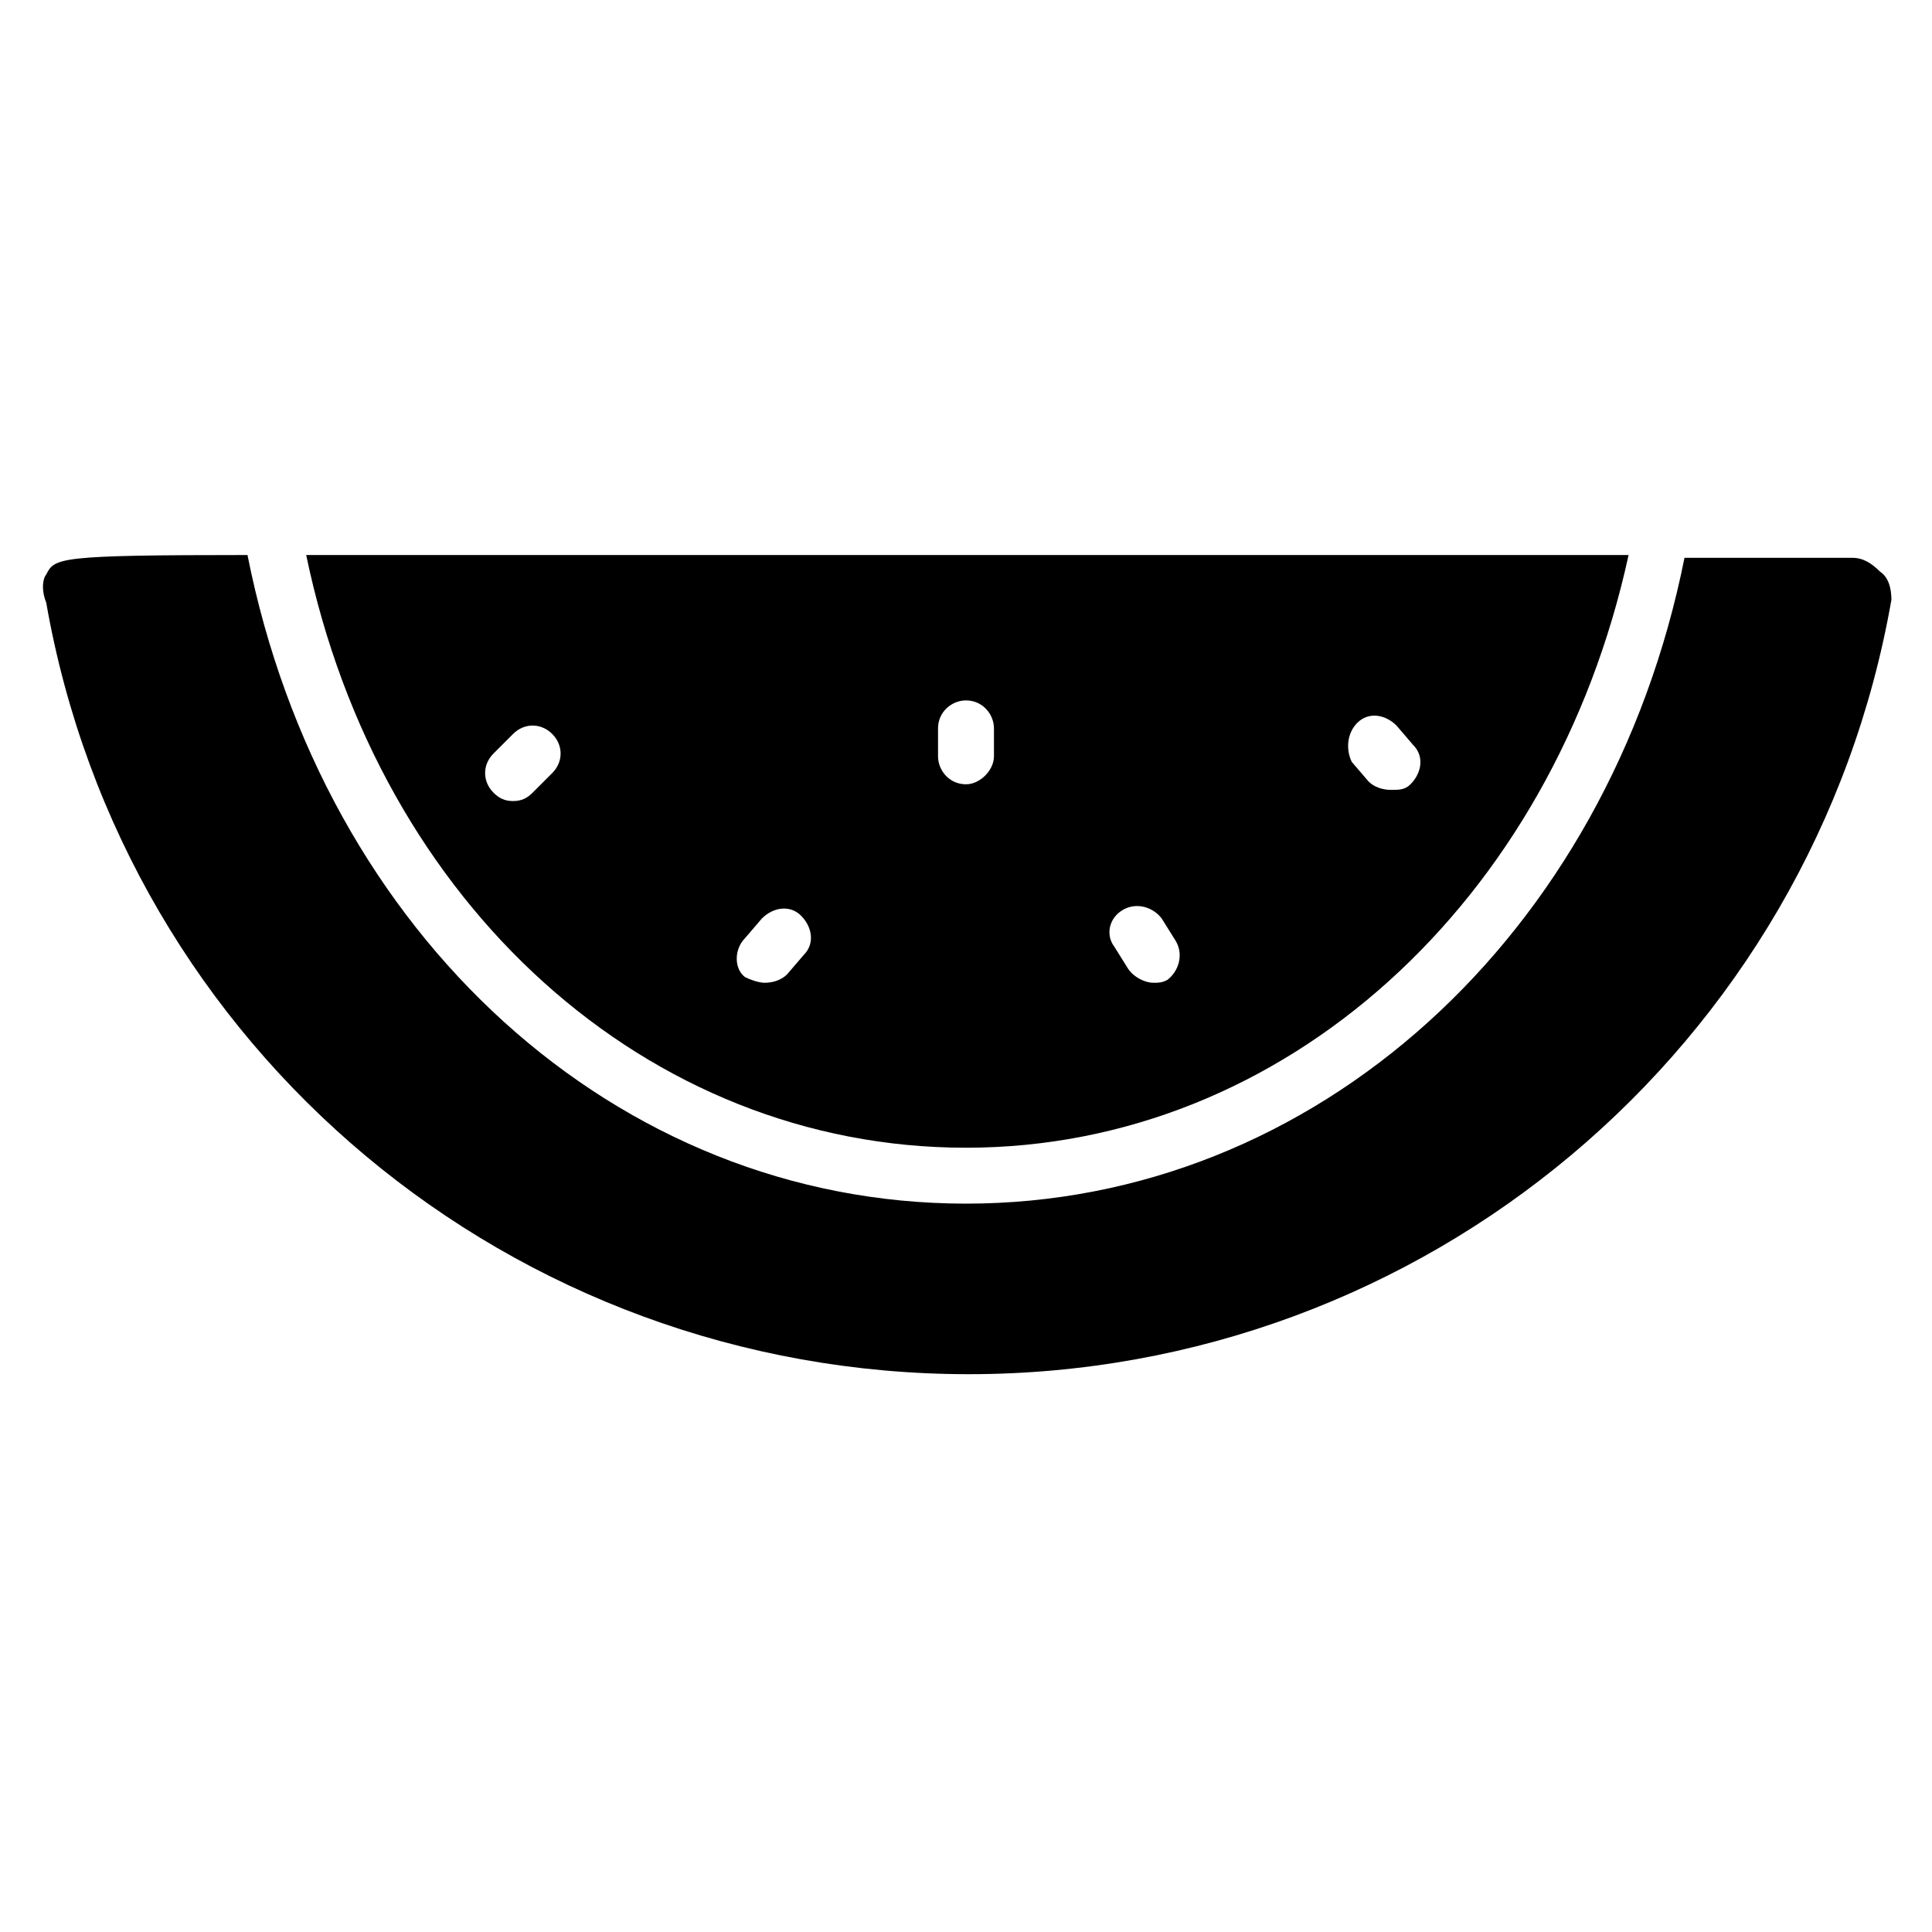<?xml version="1.0" encoding="UTF-8"?>
<!-- Uploaded to: ICON Repo, www.iconrepo.com, Generator: ICON Repo Mixer Tools -->
<svg fill="#000000" width="800px" height="800px" version="1.1" viewBox="144 144 512 512" xmlns="http://www.w3.org/2000/svg">
 <g>
  <path d="m400 448.16c84.461 0 155.59-65.199 175.59-157.07h-238.57-91.871-20.004c19.262 92.613 90.387 157.07 174.85 157.07zm103.72-112.62c2.965-2.965 7.41-2.223 10.371 0.742l4.445 5.188c2.965 2.965 2.223 7.41-0.742 10.371-1.48 1.48-2.965 1.48-5.188 1.48s-4.445-0.742-5.926-2.223l-4.445-5.188c-1.477-2.961-1.477-7.406 1.484-10.371zm-62.234 49.641c3.703-2.223 8.148-0.742 10.371 2.223l3.703 5.926c2.223 3.703 0.742 8.148-2.223 10.371-1.48 0.742-2.223 0.742-3.703 0.742-2.223 0-5.188-1.48-6.668-3.703l-3.703-5.926c-2.223-2.965-1.48-7.41 2.223-9.633zm-48.898-48.156c0-4.445 3.703-7.41 7.41-7.41 4.445 0 7.41 3.703 7.41 7.41v7.41c0 3.703-3.703 7.41-7.41 7.41-4.445 0-7.41-3.703-7.41-7.41zm-51.121 55.566 4.445-5.188c2.965-2.965 7.41-3.703 10.371-0.742 2.965 2.965 3.703 7.41 0.742 10.371l-4.445 5.188c-1.48 1.48-3.703 2.223-5.926 2.223-1.48 0-3.703-0.742-5.188-1.48-2.965-2.223-2.965-7.406 0-10.371zm-61.496-36.305c-2.223 0-3.703-0.742-5.188-2.223-2.965-2.965-2.965-7.41 0-10.371l5.188-5.188c2.965-2.965 7.41-2.965 10.371 0 2.965 2.965 2.965 7.41 0 10.371l-5.188 5.188c-1.477 1.48-2.961 2.223-5.184 2.223z"/>
  <path d="m642.27 295.53c-2.223-2.223-4.445-3.703-7.41-3.703h-44.453c-20.004 100.02-97.801 171.15-190.41 171.15-92.613 0-170.41-71.125-190.41-171.89-50.383 0-51.121 0.742-53.344 5.188-0.742 0.742-1.48 3.703 0 7.41 20.746 118.54 123.73 204.49 244.5 204.49 120.77 0 223.75-86.684 244.5-205.23-0.004-2.973-0.742-5.934-2.965-7.418z"/>
 </g>
</svg>